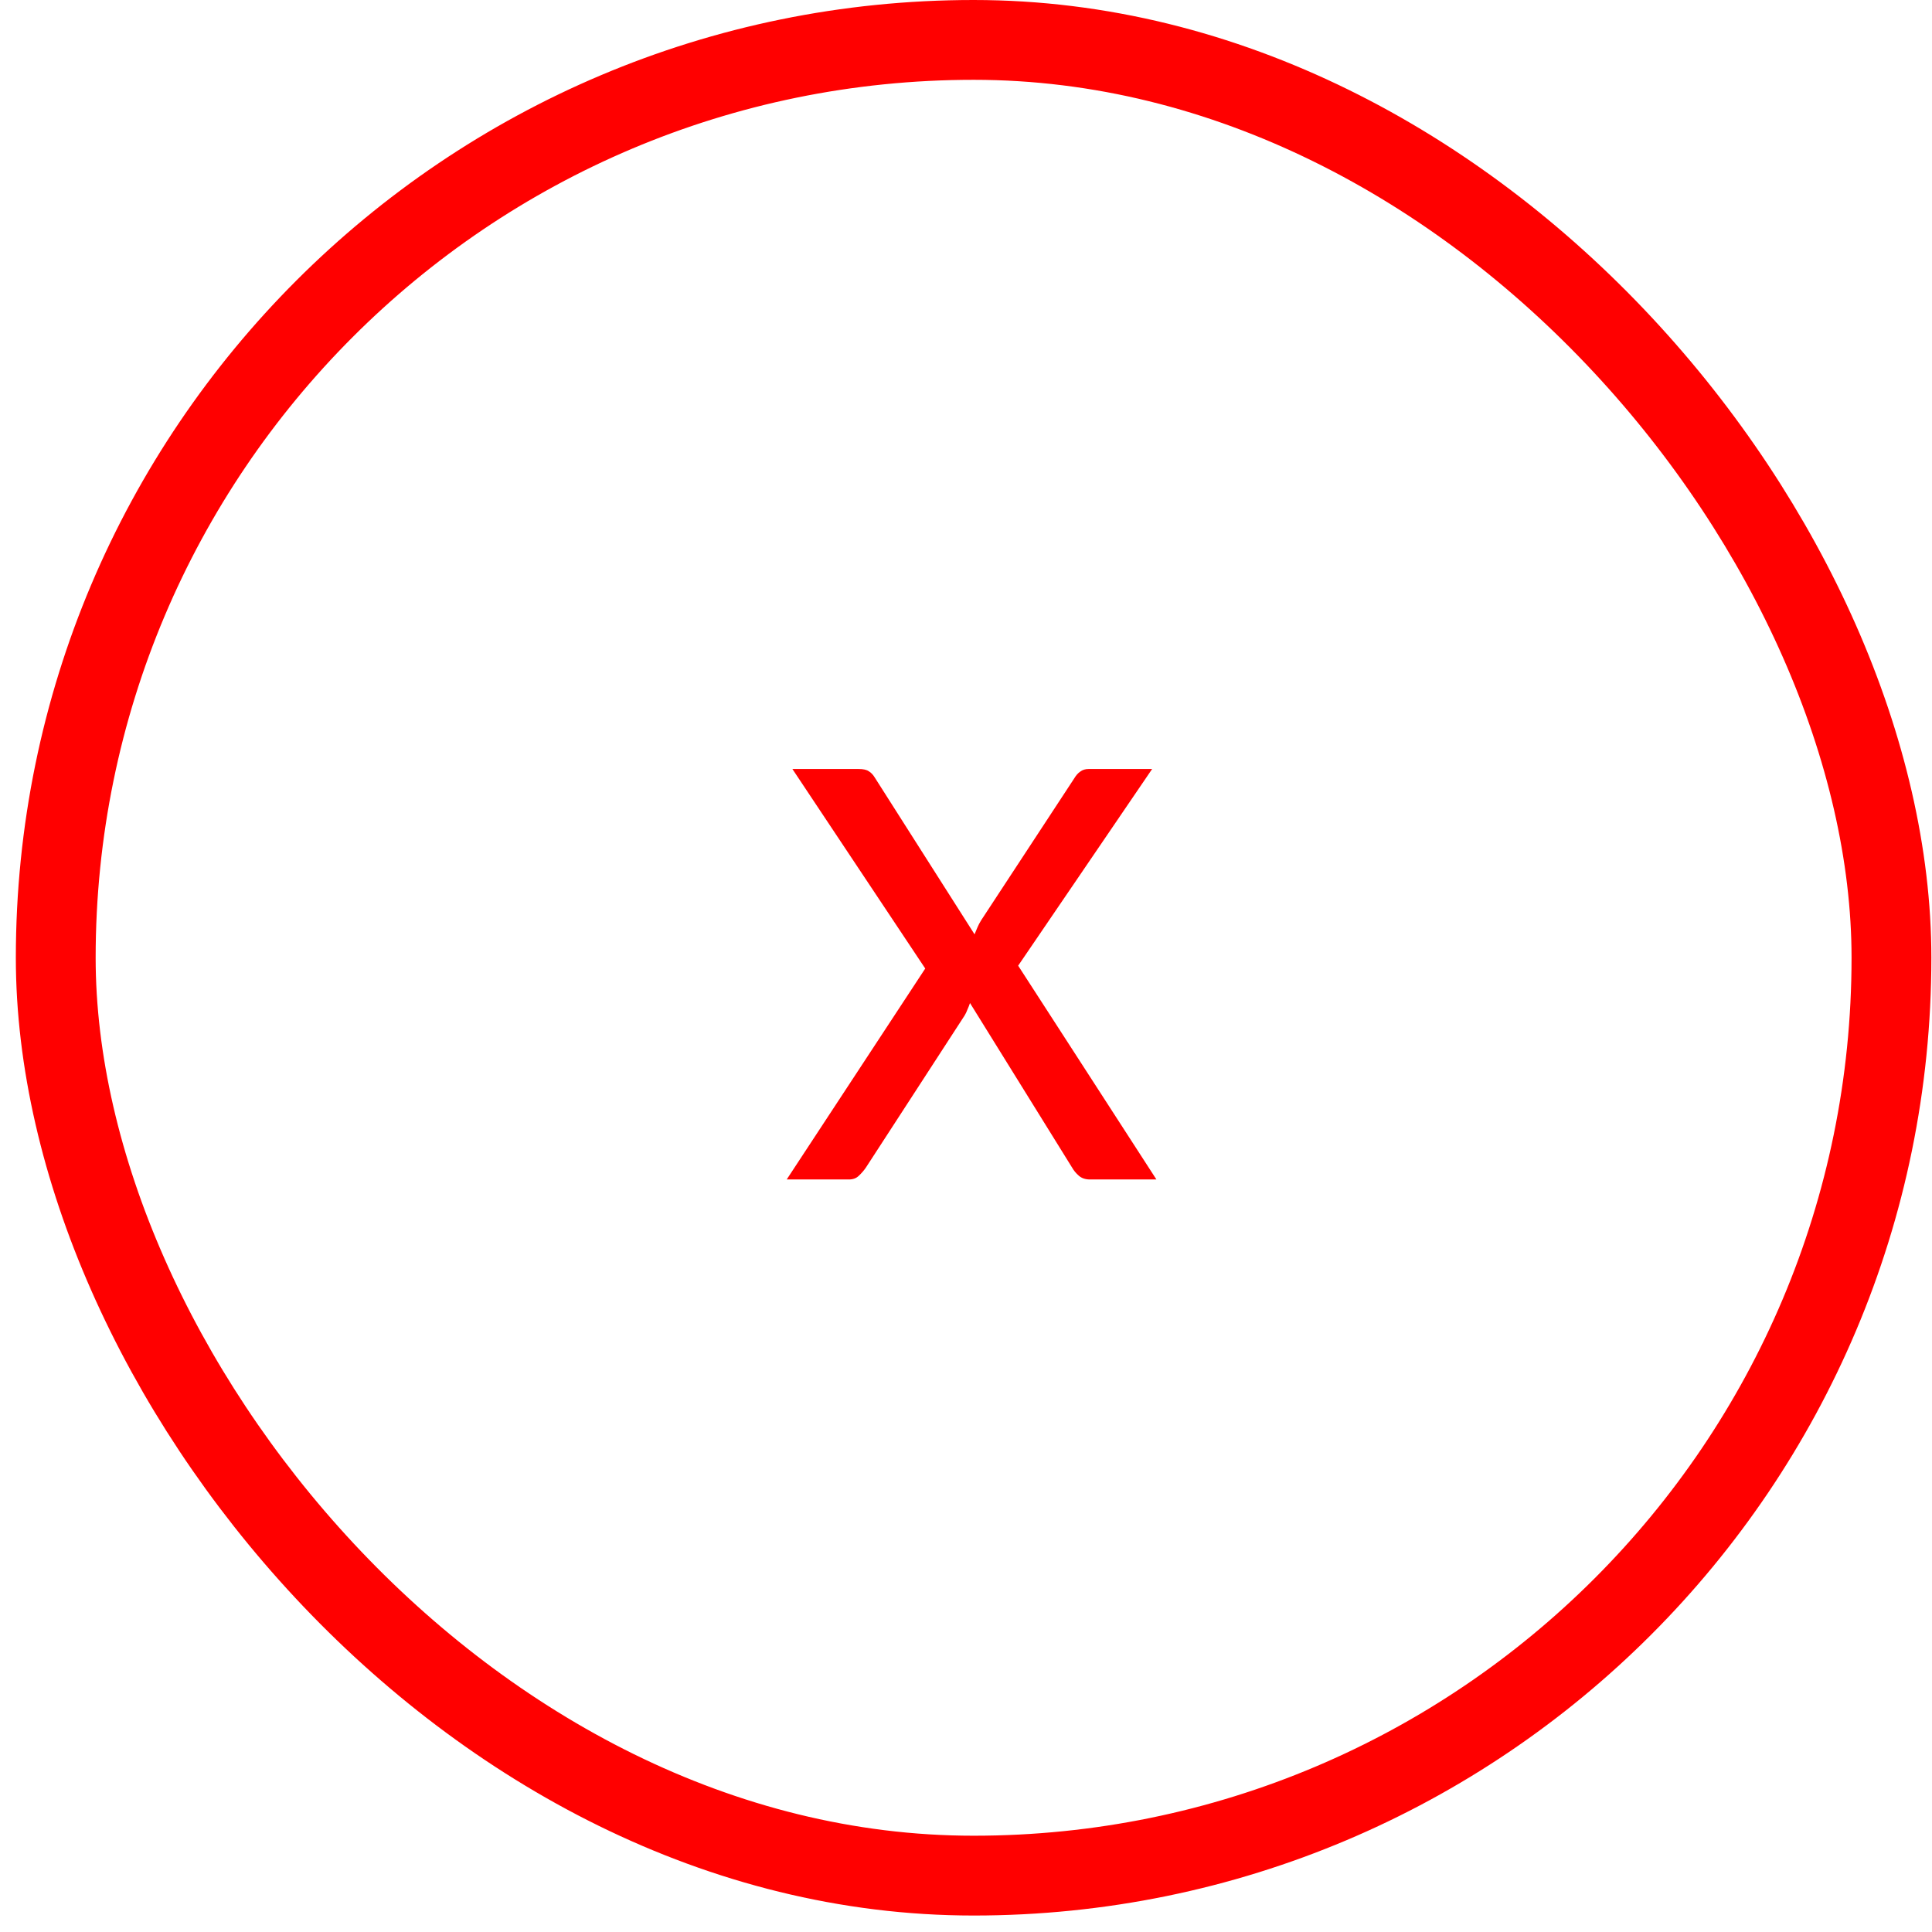 <svg width="61" height="61" viewBox="0 0 61 61" fill="none" xmlns="http://www.w3.org/2000/svg">
  <rect x="1.76" y="1.26" width="57.96" height="57.96" rx="28.98" stroke="red" stroke-width="2.52"/>
  <path d="M36.512 37.24L34.415 37.24C34.271 37.24 34.154 37.201 34.064 37.123C33.974 37.045 33.902 36.958 33.848 36.862L30.626 31.669C30.602 31.741 30.575 31.81 30.545 31.876C30.521 31.942 30.491 32.005 30.455 32.065L27.341 36.862C27.275 36.958 27.2 37.045 27.116 37.123C27.038 37.201 26.933 37.24 26.801 37.24L24.839 37.24L29.213 30.58L25.019 24.28L27.107 24.28C27.257 24.28 27.365 24.304 27.431 24.352C27.503 24.394 27.566 24.46 27.62 24.55L30.77 29.5C30.8 29.428 30.83 29.356 30.86 29.284C30.89 29.212 30.929 29.137 30.977 29.059L33.911 24.586C33.971 24.484 34.037 24.409 34.109 24.361C34.181 24.307 34.268 24.28 34.37 24.28L36.377 24.28L32.147 30.49L36.512 37.24Z" fill="red"/>
</svg>

